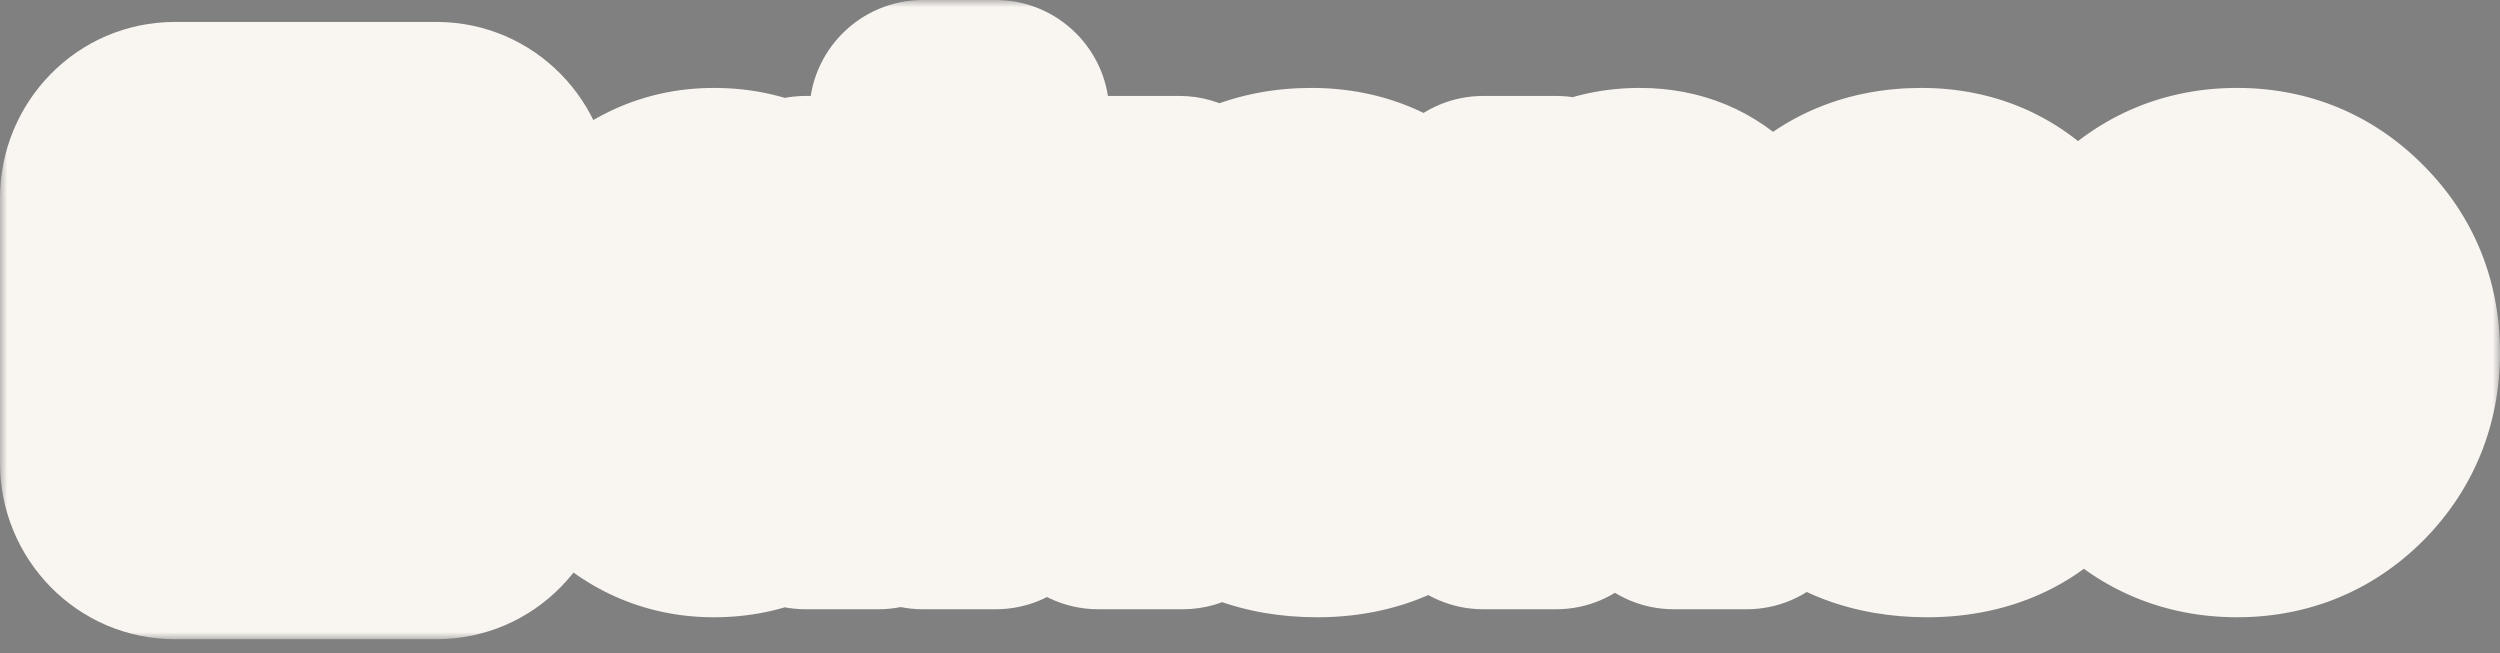 <svg width="176" height="46" viewBox="0 0 176 46" fill="none" xmlns="http://www.w3.org/2000/svg">
<rect x="0" y="0" width="176" height="46" fill="#808080" stroke="none"/>
<rect x="21" y="13" width="145" height="18" fill="#F9F5F1"/>
<mask id="path-2-outside-1_7268_919" maskUnits="userSpaceOnUse" x="0" y="0" width="176" height="45" fill="black">
<rect fill="white" width="176" height="45"/>
<path d="M164.945 32.394C162.908 34.435 160.422 35.455 157.486 35.455C154.55 35.455 152.064 34.435 150.027 32.394C148.016 30.327 147.011 27.803 147.011 24.822C147.011 21.842 148.016 19.331 150.027 17.29C152.064 15.223 154.55 14.189 157.486 14.189C160.422 14.189 162.908 15.223 164.945 17.29C166.982 19.331 168 21.842 168 24.822C168 27.803 166.982 30.327 164.945 32.394ZM153.637 28.809C154.669 29.857 155.952 30.38 157.486 30.38C159.02 30.38 160.303 29.857 161.334 28.809C162.366 27.762 162.882 26.433 162.882 24.822C162.882 23.211 162.366 21.882 161.334 20.835C160.303 19.788 159.02 19.264 157.486 19.264C155.952 19.264 154.669 19.788 153.637 20.835C152.632 21.882 152.129 23.211 152.129 24.822C152.129 26.433 152.632 27.762 153.637 28.809Z"/>
<path d="M130.145 26.957C130.833 29.481 132.698 30.744 135.739 30.744C137.697 30.744 139.178 30.072 140.183 28.73L144.309 31.146C142.352 34.019 139.469 35.456 135.66 35.456C132.38 35.456 129.749 34.449 127.765 32.435C125.781 30.421 124.789 27.884 124.789 24.823C124.789 21.789 125.768 19.265 127.725 17.251C129.682 15.21 132.195 14.19 135.264 14.19C138.173 14.19 140.567 15.21 142.445 17.251C144.349 19.291 145.301 21.815 145.301 24.823C145.301 25.494 145.235 26.206 145.103 26.957H130.145ZM130.066 22.93H140.183C139.892 21.56 139.284 20.54 138.358 19.869C137.459 19.197 136.427 18.862 135.264 18.862C133.888 18.862 132.751 19.224 131.851 19.949C130.952 20.647 130.357 21.641 130.066 22.93Z"/>
<path d="M115.459 14.19C117.628 14.19 119.413 14.928 120.815 16.405C122.244 17.882 122.958 19.922 122.958 22.527V34.892H117.84V23.171C117.84 21.829 117.482 20.808 116.768 20.11C116.054 19.385 115.102 19.023 113.911 19.023C112.589 19.023 111.531 19.439 110.737 20.271C109.944 21.104 109.547 22.352 109.547 24.017V34.892H104.429V14.754H109.547V17.009C110.79 15.13 112.761 14.19 115.459 14.19Z"/>
<path d="M87.207 26.957C87.895 29.481 89.76 30.744 92.801 30.744C94.759 30.744 96.24 30.072 97.245 28.73L101.371 31.146C99.414 34.019 96.531 35.456 92.722 35.456C89.442 35.456 86.81 34.449 84.826 32.435C82.843 30.421 81.851 27.884 81.851 24.823C81.851 21.789 82.829 19.265 84.787 17.251C86.744 15.21 89.257 14.19 92.325 14.19C95.235 14.19 97.629 15.21 99.507 17.251C101.411 19.291 102.363 21.815 102.363 24.823C102.363 25.494 102.297 26.206 102.165 26.957H87.207ZM87.127 22.93H97.245C96.954 21.56 96.346 20.54 95.42 19.869C94.521 19.197 93.489 18.862 92.325 18.862C90.95 18.862 89.813 19.224 88.913 19.949C88.014 20.647 87.419 21.641 87.127 22.93Z"/>
<path d="M83.268 34.892H77.317L70.096 25.75V34.892H64.978V8H70.096V23.615L76.92 14.754H83.03L75.056 24.702L83.268 34.892Z"/>
<path d="M56.726 14.754H61.844V34.892H56.726V32.516C55.192 34.476 53.036 35.456 50.259 35.456C47.614 35.456 45.339 34.435 43.434 32.395C41.557 30.327 40.617 27.803 40.617 24.823C40.617 21.842 41.557 19.332 43.434 17.291C45.339 15.223 47.614 14.19 50.259 14.19C53.036 14.19 55.192 15.17 56.726 17.13V14.754ZM47.283 28.931C48.315 29.978 49.624 30.502 51.211 30.502C52.798 30.502 54.107 29.978 55.139 28.931C56.197 27.857 56.726 26.488 56.726 24.823C56.726 23.158 56.197 21.802 55.139 20.755C54.107 19.681 52.798 19.144 51.211 19.144C49.624 19.144 48.315 19.681 47.283 20.755C46.251 21.802 45.736 23.158 45.736 24.823C45.736 26.488 46.251 27.857 47.283 28.931Z"/>
<path fill-rule="evenodd" clip-rule="evenodd" d="M12.327 9.544C9.937 9.544 8 11.51 8 13.937V32.607C8 35.033 9.937 37 12.327 37H30.719C33.109 37 35.047 35.033 35.047 32.607V13.937C35.047 11.51 33.109 9.544 30.719 9.544H12.327ZM26.464 32.107L26.464 32.109L26.465 32.108L26.464 32.107ZM26.464 32.107C26.406 31.738 26.395 31.015 26.462 29.988C26.503 29.356 26.668 28.738 26.866 28.137C27.189 27.151 27.675 26.24 28.161 25.33C28.194 25.267 28.228 25.204 28.261 25.142C28.286 25.096 28.31 25.05 28.335 25.003C28.82 24.094 29.346 23.109 29.477 22.078C29.659 20.651 28.681 19.238 27.841 18.191C26.689 16.753 25.28 15.523 23.81 14.434C23.948 15.795 24.014 17.23 23.917 18.62C23.825 19.935 23.538 21.222 23.129 22.471C22.903 23.16 22.641 23.835 22.344 24.496C22.25 24.705 22.242 24.71 22.016 24.689C21.843 24.672 21.67 24.653 21.497 24.632C21.132 24.588 20.768 24.533 20.406 24.469C19.122 24.24 17.848 23.892 16.655 23.355C15.249 22.721 13.929 21.884 12.688 20.964C12.833 22.359 13.084 23.752 13.472 25.098C13.827 26.333 14.288 27.592 15.06 28.625C15.446 29.142 15.932 29.602 16.545 29.819C17.091 30.013 17.681 30.094 18.256 30.147C18.826 30.201 19.399 30.217 19.972 30.234C20.625 30.252 21.277 30.271 21.927 30.345C23.577 30.532 25.111 31.125 26.464 32.107Z"/>
</mask>
<path d="M164.945 32.394C162.908 34.435 160.422 35.455 157.486 35.455C154.55 35.455 152.064 34.435 150.027 32.394C148.016 30.327 147.011 27.803 147.011 24.822C147.011 21.842 148.016 19.331 150.027 17.29C152.064 15.223 154.55 14.189 157.486 14.189C160.422 14.189 162.908 15.223 164.945 17.29C166.982 19.331 168 21.842 168 24.822C168 27.803 166.982 30.327 164.945 32.394ZM153.637 28.809C154.669 29.857 155.952 30.38 157.486 30.38C159.02 30.38 160.303 29.857 161.334 28.809C162.366 27.762 162.882 26.433 162.882 24.822C162.882 23.211 162.366 21.882 161.334 20.835C160.303 19.788 159.02 19.264 157.486 19.264C155.952 19.264 154.669 19.788 153.637 20.835C152.632 21.882 152.129 23.211 152.129 24.822C152.129 26.433 152.632 27.762 153.637 28.809Z" fill="#25242B"/>
<path d="M130.145 26.957C130.833 29.481 132.698 30.744 135.739 30.744C137.697 30.744 139.178 30.072 140.183 28.73L144.309 31.146C142.352 34.019 139.469 35.456 135.66 35.456C132.38 35.456 129.749 34.449 127.765 32.435C125.781 30.421 124.789 27.884 124.789 24.823C124.789 21.789 125.768 19.265 127.725 17.251C129.682 15.21 132.195 14.19 135.264 14.19C138.173 14.19 140.567 15.21 142.445 17.251C144.349 19.291 145.301 21.815 145.301 24.823C145.301 25.494 145.235 26.206 145.103 26.957H130.145ZM130.066 22.93H140.183C139.892 21.56 139.284 20.54 138.358 19.869C137.459 19.197 136.427 18.862 135.264 18.862C133.888 18.862 132.751 19.224 131.851 19.949C130.952 20.647 130.357 21.641 130.066 22.93Z" fill="#25242B"/>
<path d="M115.459 14.19C117.628 14.19 119.413 14.928 120.815 16.405C122.244 17.882 122.958 19.922 122.958 22.527V34.892H117.84V23.171C117.84 21.829 117.482 20.808 116.768 20.11C116.054 19.385 115.102 19.023 113.911 19.023C112.589 19.023 111.531 19.439 110.737 20.271C109.944 21.104 109.547 22.352 109.547 24.017V34.892H104.429V14.754H109.547V17.009C110.79 15.13 112.761 14.19 115.459 14.19Z" fill="#25242B"/>
<path d="M87.207 26.957C87.895 29.481 89.76 30.744 92.801 30.744C94.759 30.744 96.24 30.072 97.245 28.73L101.371 31.146C99.414 34.019 96.531 35.456 92.722 35.456C89.442 35.456 86.81 34.449 84.826 32.435C82.843 30.421 81.851 27.884 81.851 24.823C81.851 21.789 82.829 19.265 84.787 17.251C86.744 15.21 89.257 14.19 92.325 14.19C95.235 14.19 97.629 15.21 99.507 17.251C101.411 19.291 102.363 21.815 102.363 24.823C102.363 25.494 102.297 26.206 102.165 26.957H87.207ZM87.127 22.93H97.245C96.954 21.56 96.346 20.54 95.42 19.869C94.521 19.197 93.489 18.862 92.325 18.862C90.95 18.862 89.813 19.224 88.913 19.949C88.014 20.647 87.419 21.641 87.127 22.93Z" fill="#25242B"/>
<path d="M83.268 34.892H77.317L70.096 25.75V34.892H64.978V8H70.096V23.615L76.92 14.754H83.03L75.056 24.702L83.268 34.892Z" fill="#25242B"/>
<path d="M56.726 14.754H61.844V34.892H56.726V32.516C55.192 34.476 53.036 35.456 50.259 35.456C47.614 35.456 45.339 34.435 43.434 32.395C41.557 30.327 40.617 27.803 40.617 24.823C40.617 21.842 41.557 19.332 43.434 17.291C45.339 15.223 47.614 14.19 50.259 14.19C53.036 14.19 55.192 15.17 56.726 17.13V14.754ZM47.283 28.931C48.315 29.978 49.624 30.502 51.211 30.502C52.798 30.502 54.107 29.978 55.139 28.931C56.197 27.857 56.726 26.488 56.726 24.823C56.726 23.158 56.197 21.802 55.139 20.755C54.107 19.681 52.798 19.144 51.211 19.144C49.624 19.144 48.315 19.681 47.283 20.755C46.251 21.802 45.736 23.158 45.736 24.823C45.736 26.488 46.251 27.857 47.283 28.931Z" fill="#25242B"/>
<path fill-rule="evenodd" clip-rule="evenodd" d="M12.327 9.544C9.937 9.544 8 11.51 8 13.937V32.607C8 35.033 9.937 37 12.327 37H30.719C33.109 37 35.047 35.033 35.047 32.607V13.937C35.047 11.51 33.109 9.544 30.719 9.544H12.327ZM26.464 32.107L26.464 32.109L26.465 32.108L26.464 32.107ZM26.464 32.107C26.406 31.738 26.395 31.015 26.462 29.988C26.503 29.356 26.668 28.738 26.866 28.137C27.189 27.151 27.675 26.24 28.161 25.33C28.194 25.267 28.228 25.204 28.261 25.142C28.286 25.096 28.31 25.05 28.335 25.003C28.82 24.094 29.346 23.109 29.477 22.078C29.659 20.651 28.681 19.238 27.841 18.191C26.689 16.753 25.28 15.523 23.81 14.434C23.948 15.795 24.014 17.23 23.917 18.62C23.825 19.935 23.538 21.222 23.129 22.471C22.903 23.16 22.641 23.835 22.344 24.496C22.25 24.705 22.242 24.71 22.016 24.689C21.843 24.672 21.67 24.653 21.497 24.632C21.132 24.588 20.768 24.533 20.406 24.469C19.122 24.24 17.848 23.892 16.655 23.355C15.249 22.721 13.929 21.884 12.688 20.964C12.833 22.359 13.084 23.752 13.472 25.098C13.827 26.333 14.288 27.592 15.06 28.625C15.446 29.142 15.932 29.602 16.545 29.819C17.091 30.013 17.681 30.094 18.256 30.147C18.826 30.201 19.399 30.217 19.972 30.234C20.625 30.252 21.277 30.271 21.927 30.345C23.577 30.532 25.111 31.125 26.464 32.107Z" fill="#25242B"/>
<path d="M164.945 32.394L170.607 38.045C170.62 38.033 170.632 38.021 170.644 38.008L164.945 32.394ZM150.027 32.394L144.291 37.971C144.316 37.996 144.34 38.021 144.364 38.045L150.027 32.394ZM150.027 17.29L155.726 22.905L155.726 22.904L150.027 17.29ZM164.945 17.29L159.246 22.904C159.258 22.917 159.27 22.929 159.283 22.942L164.945 17.29ZM153.637 28.809L147.866 34.35C147.89 34.374 147.914 34.399 147.937 34.423L153.637 28.809ZM161.334 28.809L155.635 23.195L155.634 23.196L161.334 28.809ZM161.334 20.835L155.634 26.448L155.635 26.449L161.334 20.835ZM153.637 20.835L147.937 15.221C147.914 15.245 147.89 15.27 147.866 15.294L153.637 20.835ZM130.145 26.957V18.957C127.652 18.957 125.302 20.12 123.788 22.101C122.275 24.082 121.771 26.655 122.427 29.06L130.145 26.957ZM140.183 28.73L144.226 21.826C140.714 19.77 136.218 20.677 133.779 23.936L140.183 28.73ZM144.309 31.146L150.921 35.65C152.169 33.818 152.601 31.551 152.114 29.389C151.627 27.226 150.265 25.363 148.352 24.243L144.309 31.146ZM127.765 32.435L122.065 38.049L122.066 38.05L127.765 32.435ZM127.725 17.251L133.462 22.826C133.474 22.814 133.486 22.801 133.498 22.788L127.725 17.251ZM142.445 17.251L136.559 22.668C136.571 22.682 136.584 22.695 136.596 22.709L142.445 17.251ZM145.103 26.957V34.957C148.987 34.957 152.309 32.168 152.982 28.343L145.103 26.957ZM130.066 22.93L122.262 21.168C121.727 23.539 122.299 26.026 123.817 27.925C125.335 29.824 127.635 30.93 130.066 30.93V22.93ZM140.183 22.93V30.93C142.596 30.93 144.881 29.84 146.4 27.965C147.919 26.09 148.51 23.629 148.009 21.268L140.183 22.93ZM138.358 19.869L133.573 26.28C133.603 26.302 133.632 26.324 133.662 26.345L138.358 19.869ZM131.851 19.949L136.758 26.268C136.796 26.238 136.834 26.208 136.872 26.178L131.851 19.949ZM120.815 16.405L115.012 21.912C115.03 21.93 115.047 21.949 115.065 21.967L120.815 16.405ZM122.958 34.892V42.892C127.376 42.892 130.958 39.31 130.958 34.892H122.958ZM117.84 34.892H109.84C109.84 39.31 113.421 42.892 117.84 42.892V34.892ZM116.768 20.11L111.07 25.725C111.105 25.761 111.14 25.796 111.175 25.83L116.768 20.11ZM109.547 34.892V42.892C113.966 42.892 117.547 39.31 117.547 34.892H109.547ZM104.429 34.892H96.429C96.429 39.31 100.011 42.892 104.429 42.892V34.892ZM104.429 14.754V6.754C100.011 6.754 96.429 10.335 96.429 14.754L104.429 14.754ZM109.547 14.754H117.547C117.547 10.335 113.966 6.754 109.547 6.754V14.754ZM109.547 17.009H101.547C101.547 20.54 103.862 23.653 107.243 24.67C110.624 25.687 114.272 24.367 116.22 21.422L109.547 17.009ZM87.207 26.957V18.957C84.714 18.957 82.364 20.12 80.85 22.101C79.337 24.082 78.833 26.655 79.488 29.06L87.207 26.957ZM97.245 28.73L101.288 21.826C97.776 19.77 93.28 20.677 90.841 23.936L97.245 28.73ZM101.371 31.146L107.983 35.651C109.231 33.819 109.663 31.551 109.176 29.389C108.689 27.227 107.327 25.363 105.414 24.243L101.371 31.146ZM84.787 17.251L90.523 22.827C90.536 22.814 90.548 22.801 90.56 22.788L84.787 17.251ZM99.507 17.251L93.62 22.668C93.632 22.682 93.645 22.695 93.658 22.709L99.507 17.251ZM102.165 26.957V34.957C106.049 34.957 109.371 32.168 110.044 28.343L102.165 26.957ZM87.127 22.93L79.324 21.168C78.788 23.539 79.361 26.026 80.879 27.925C82.397 29.824 84.696 30.93 87.127 30.93V22.93ZM97.245 22.93V30.93C99.659 30.93 101.943 29.84 103.462 27.964C104.981 26.089 105.572 23.628 105.07 21.267L97.245 22.93ZM95.42 19.869L90.635 26.28C90.665 26.302 90.694 26.324 90.724 26.345L95.42 19.869ZM88.913 19.949L93.818 26.269C93.857 26.239 93.895 26.209 93.933 26.178L88.913 19.949ZM83.268 34.892V42.892C86.349 42.892 89.156 41.124 90.485 38.345C91.814 35.566 91.43 32.271 89.497 29.872L83.268 34.892ZM77.317 34.892L71.039 39.851C72.556 41.772 74.869 42.892 77.317 42.892V34.892ZM70.096 25.75L76.374 20.791C74.263 18.118 70.69 17.075 67.472 18.192C64.254 19.31 62.096 22.343 62.096 25.75H70.096ZM70.096 34.892V42.892C74.514 42.892 78.096 39.311 78.096 34.892H70.096ZM64.978 34.892H56.978C56.978 39.311 60.559 42.892 64.978 42.892V34.892ZM64.978 8V0C60.559 0 56.978 3.582 56.978 8L64.978 8ZM70.096 8H78.096C78.096 3.582 74.514 0 70.096 0V8ZM70.096 23.615H62.096C62.096 27.04 64.276 30.084 67.518 31.188C70.76 32.292 74.345 31.209 76.434 28.496L70.096 23.615ZM76.92 14.754V6.754C74.438 6.754 72.096 7.906 70.582 9.873L76.92 14.754ZM83.03 14.754L89.272 19.758C91.197 17.357 91.574 14.066 90.242 11.292C88.911 8.518 86.107 6.754 83.03 6.754V14.754ZM75.056 24.702L68.814 19.699C66.465 22.629 66.47 26.799 68.827 29.723L75.056 24.702ZM56.726 14.754V6.754C52.308 6.754 48.726 10.335 48.726 14.754L56.726 14.754ZM61.844 14.754H69.844C69.844 10.335 66.262 6.754 61.844 6.754V14.754ZM61.844 34.892V42.892C66.262 42.892 69.844 39.31 69.844 34.892H61.844ZM56.726 34.892H48.726C48.726 39.31 52.308 42.892 56.726 42.892V34.892ZM56.726 32.516H64.726C64.726 29.102 62.56 26.065 59.334 24.953C56.107 23.84 52.53 24.897 50.426 27.585L56.726 32.516ZM43.434 32.395L37.512 37.773C37.537 37.8 37.561 37.827 37.586 37.853L43.434 32.395ZM43.434 17.291L37.55 11.871L37.548 11.874L43.434 17.291ZM56.726 17.13L50.426 22.061C52.53 24.748 56.107 25.805 59.334 24.693C62.56 23.58 64.726 20.543 64.726 17.13H56.726ZM47.283 28.931L41.514 34.473C41.537 34.497 41.56 34.521 41.584 34.545L47.283 28.931ZM55.139 28.931L49.44 23.316L49.439 23.318L55.139 28.931ZM55.139 20.755L49.368 26.296C49.416 26.345 49.463 26.393 49.512 26.441L55.139 20.755ZM47.283 20.755L52.982 26.369C53.006 26.345 53.029 26.321 53.053 26.297L47.283 20.755ZM26.464 32.109L18.552 33.291C19.061 36.699 21.694 39.398 25.089 39.99C28.483 40.583 31.875 38.935 33.508 35.901L26.464 32.109ZM26.465 32.108L33.509 35.9C35.398 32.39 34.416 28.026 31.206 25.664L26.465 32.108ZM26.462 29.988L18.479 29.468L18.479 29.468L26.462 29.988ZM26.866 28.137L34.465 30.635L34.466 30.634L26.866 28.137ZM28.161 25.33L35.219 29.095L35.22 29.095L28.161 25.33ZM28.261 25.142L35.323 28.9L35.324 28.9L28.261 25.142ZM28.335 25.003L21.277 21.238L21.276 21.239L28.335 25.003ZM29.477 22.078L37.413 23.092L37.413 23.09L29.477 22.078ZM27.841 18.191L34.083 13.187L34.083 13.186L27.841 18.191ZM23.81 14.434L28.569 8.004C26.023 6.12 22.605 5.915 19.852 7.482C17.1 9.048 15.53 12.092 15.851 15.243L23.81 14.434ZM23.917 18.62L31.898 19.18L31.898 19.177L23.917 18.62ZM23.129 22.471L30.73 24.965L30.731 24.962L23.129 22.471ZM22.344 24.496L29.642 27.774L29.642 27.774L22.344 24.496ZM22.016 24.689L21.256 32.653L21.26 32.653L22.016 24.689ZM21.497 24.632L22.466 16.691L22.463 16.691L21.497 24.632ZM20.406 24.469L21.811 16.593L21.809 16.593L20.406 24.469ZM16.655 23.355L19.944 16.062L19.941 16.061L16.655 23.355ZM12.688 20.964L17.456 14.54C14.908 12.649 11.484 12.443 8.728 14.013C5.971 15.584 4.403 18.635 4.731 21.791L12.688 20.964ZM13.472 25.098L21.16 22.887L21.16 22.885L13.472 25.098ZM15.06 28.625L21.468 23.837L21.467 23.835L15.06 28.625ZM16.545 29.819L13.864 37.357L13.866 37.358L16.545 29.819ZM18.256 30.147L19.006 22.182L18.996 22.181L18.256 30.147ZM19.972 30.234L20.201 22.237L20.201 22.237L19.972 30.234ZM21.927 30.345L21.021 38.294L21.026 38.294L21.927 30.345ZM164.945 32.394L159.283 26.743C158.777 27.249 158.341 27.455 157.486 27.455V35.455V43.455C162.502 43.455 167.039 41.621 170.607 38.045L164.945 32.394ZM157.486 35.455V27.455C156.631 27.455 156.195 27.249 155.689 26.743L150.027 32.394L144.364 38.045C147.932 41.62 152.469 43.455 157.486 43.455V35.455ZM150.027 32.394L155.762 26.817C155.258 26.298 155.011 25.798 155.011 24.822H147.011H139.011C139.011 29.807 140.775 34.355 144.291 37.971L150.027 32.394ZM147.011 24.822H155.011C155.011 23.848 155.255 23.382 155.726 22.905L150.027 17.29L144.328 11.676C140.778 15.28 139.011 19.836 139.011 24.822H147.011ZM150.027 17.29L155.726 22.904C156.24 22.383 156.664 22.189 157.486 22.189V14.189V6.189C152.435 6.189 147.888 8.062 144.328 11.676L150.027 17.29ZM157.486 14.189V22.189C158.307 22.189 158.732 22.383 159.246 22.904L164.945 17.29L170.644 11.676C167.084 8.062 162.536 6.189 157.486 6.189V14.189ZM164.945 17.29L159.283 22.942C159.767 23.427 160 23.881 160 24.822H168H176C176 19.803 174.197 15.235 170.607 11.639L164.945 17.29ZM168 24.822H160C160 25.765 159.764 26.254 159.246 26.78L164.945 32.394L170.644 38.008C174.199 34.4 176 29.84 176 24.822H168ZM153.637 28.809L147.937 34.423C150.545 37.071 153.914 38.38 157.486 38.38V30.38V22.38C157.644 22.38 157.98 22.411 158.396 22.581C158.819 22.753 159.138 22.994 159.337 23.196L153.637 28.809ZM157.486 30.38V38.38C161.057 38.38 164.427 37.07 167.034 34.423L161.334 28.809L155.634 23.196C155.833 22.994 156.152 22.753 156.575 22.581C156.992 22.411 157.327 22.38 157.486 22.38V30.38ZM161.334 28.809L167.033 34.424C169.688 31.73 170.882 28.313 170.882 24.822H162.882H154.882C154.882 24.765 154.893 24.503 155.037 24.133C155.186 23.748 155.41 23.424 155.635 23.195L161.334 28.809ZM162.882 24.822H170.882C170.882 21.331 169.688 17.915 167.033 15.22L161.334 20.835L155.635 26.449C155.41 26.22 155.186 25.896 155.037 25.511C154.893 25.141 154.882 24.879 154.882 24.822H162.882ZM161.334 20.835L167.034 15.221C164.427 12.574 161.057 11.264 157.486 11.264V19.264V27.264C157.327 27.264 156.992 27.233 156.575 27.063C156.152 26.891 155.833 26.65 155.634 26.448L161.334 20.835ZM157.486 19.264V11.264C153.914 11.264 150.545 12.574 147.937 15.221L153.637 20.835L159.337 26.448C159.138 26.65 158.819 26.891 158.396 27.063C157.98 27.233 157.644 27.264 157.486 27.264V19.264ZM153.637 20.835L147.866 15.294C145.268 18.001 144.129 21.393 144.129 24.822H152.129H160.129C160.129 24.855 160.123 25.094 159.989 25.447C159.85 25.814 159.637 26.137 159.408 26.375L153.637 20.835ZM152.129 24.822H144.129C144.129 28.251 145.268 31.643 147.866 34.35L153.637 28.809L159.408 23.269C159.637 23.507 159.85 23.83 159.989 24.198C160.123 24.55 160.129 24.789 160.129 24.822H152.129ZM130.145 26.957L122.427 29.06C123.187 31.852 124.808 34.549 127.576 36.422C130.223 38.214 133.168 38.743 135.739 38.743V30.744V22.744C135.269 22.744 135.761 22.642 136.543 23.172C136.937 23.438 137.27 23.779 137.515 24.142C137.75 24.491 137.839 24.763 137.864 24.855L130.145 26.957ZM135.739 30.744V38.743C139.739 38.743 143.807 37.239 146.588 33.524L140.183 28.73L133.779 23.936C134.058 23.563 134.49 23.192 135.016 22.953C135.502 22.733 135.807 22.744 135.739 22.744V30.744ZM140.183 28.73L136.14 35.633L140.266 38.05L144.309 31.146L148.352 24.243L144.226 21.826L140.183 28.73ZM144.309 31.146L137.698 26.642C137.427 27.04 137.232 27.158 137.111 27.218C136.963 27.292 136.551 27.456 135.66 27.456V35.456V43.456C141.818 43.456 147.314 40.946 150.921 35.65L144.309 31.146ZM135.66 35.456V27.456C134.151 27.456 133.702 27.062 133.463 26.82L127.765 32.435L122.066 38.05C125.796 41.836 130.61 43.456 135.66 43.456V35.456ZM127.765 32.435L133.464 26.821C133.084 26.435 132.789 25.975 132.789 24.823H124.789H116.789C116.789 29.793 118.478 34.407 122.065 38.049L127.765 32.435ZM124.789 24.823H132.789C132.789 23.687 133.079 23.22 133.462 22.826L127.725 17.251L121.988 11.675C118.456 15.309 116.789 19.89 116.789 24.823H124.789ZM127.725 17.251L133.498 22.788C133.81 22.463 134.169 22.19 135.264 22.19V14.19V6.19C130.222 6.19 125.555 7.957 121.952 11.713L127.725 17.251ZM135.264 14.19V22.19C136.06 22.19 136.277 22.362 136.559 22.668L142.445 17.251L148.331 11.833C144.857 8.058 140.286 6.19 135.264 6.19V14.19ZM142.445 17.251L136.596 22.709C137.005 23.147 137.301 23.67 137.301 24.823H145.301H153.301C153.301 19.961 151.693 15.435 148.294 11.792L142.445 17.251ZM145.301 24.823H137.301C137.301 24.97 137.287 25.215 137.224 25.572L145.103 26.957L152.982 28.343C153.184 27.196 153.301 26.018 153.301 24.823H145.301ZM145.103 26.957V18.957H130.145V26.957V34.957H145.103V26.957ZM130.066 22.93V30.93H140.183V22.93V14.93H130.066V22.93ZM140.183 22.93L148.009 21.268C147.403 18.416 145.923 15.472 143.054 13.392L138.358 19.869L133.662 26.345C133.212 26.019 132.867 25.62 132.637 25.234C132.42 24.87 132.363 24.616 132.358 24.591L140.183 22.93ZM138.358 19.869L143.143 13.457C140.808 11.715 138.084 10.862 135.264 10.862V18.862V26.862C135.066 26.862 134.775 26.831 134.435 26.721C134.092 26.609 133.798 26.448 133.573 26.28L138.358 19.869ZM135.264 18.862V10.862C132.423 10.862 129.411 11.641 126.831 13.721L131.851 19.949L136.872 26.178C136.526 26.457 136.15 26.647 135.808 26.756C135.482 26.86 135.277 26.862 135.264 26.862V18.862ZM131.851 19.949L126.945 13.63C124.351 15.644 122.893 18.375 122.262 21.168L130.066 22.93L137.869 24.692C137.854 24.761 137.789 25.003 137.594 25.329C137.39 25.668 137.105 25.998 136.758 26.268L131.851 19.949ZM115.459 14.19V22.19C115.623 22.19 115.556 22.214 115.367 22.136C115.28 22.1 115.197 22.054 115.126 22.005C115.056 21.956 115.019 21.919 115.012 21.912L120.815 16.405L126.618 10.898C123.599 7.717 119.662 6.19 115.459 6.19V14.19ZM120.815 16.405L115.065 21.967C115.01 21.91 114.96 21.845 114.92 21.78C114.882 21.717 114.869 21.679 114.871 21.686C114.877 21.703 114.958 21.946 114.958 22.527H122.958H130.958C130.958 18.429 129.796 14.183 126.565 10.843L120.815 16.405ZM122.958 22.527H114.958V34.892H122.958H130.958V22.527H122.958ZM122.958 34.892V26.892H117.84V34.892V42.892H122.958V34.892ZM117.84 34.892H125.84V23.171H117.84H109.84V34.892H117.84ZM117.84 23.171H125.84C125.84 20.441 125.087 17.055 122.361 14.39L116.768 20.11L111.175 25.83C110.58 25.249 110.215 24.597 110.021 24.042C109.84 23.526 109.84 23.191 109.84 23.171H117.84ZM116.768 20.11L122.467 14.496C119.994 11.986 116.852 11.023 113.911 11.023V19.023V27.023C113.695 27.023 113.244 26.989 112.672 26.771C112.076 26.544 111.519 26.182 111.07 25.725L116.768 20.11ZM113.911 19.023V11.023C110.759 11.023 107.481 12.093 104.947 14.751L110.737 20.271L116.528 25.792C116.132 26.207 115.621 26.557 115.055 26.78C114.512 26.993 114.091 27.023 113.911 27.023V19.023ZM110.737 20.271L104.947 14.751C102.209 17.624 101.547 21.213 101.547 24.017H109.547H117.547C117.547 23.492 117.679 24.584 116.528 25.792L110.737 20.271ZM109.547 24.017H101.547V34.892H109.547H117.547V24.017H109.547ZM109.547 34.892V26.892H104.429V34.892V42.892H109.547V34.892ZM104.429 34.892H112.429V14.754H104.429H96.429V34.892H104.429ZM104.429 14.754V22.753H109.547V14.754V6.754H104.429V14.754ZM109.547 14.754H101.547V17.009H109.547H117.547V14.754H109.547ZM109.547 17.009L116.22 21.422C116.16 21.513 116.053 21.648 115.892 21.789C115.73 21.932 115.558 22.041 115.401 22.115C115.088 22.265 115.027 22.19 115.459 22.19V14.19V6.19C110.685 6.19 105.907 8.012 102.875 12.596L109.547 17.009ZM87.207 26.957L79.488 29.06C80.249 31.852 81.87 34.549 84.638 36.422C87.285 38.214 90.23 38.743 92.801 38.743V30.744V22.744C92.331 22.744 92.823 22.642 93.605 23.172C93.999 23.438 94.332 23.779 94.577 24.142C94.812 24.491 94.901 24.763 94.926 24.855L87.207 26.957ZM92.801 30.744V38.743C96.801 38.743 100.869 37.239 103.649 33.524L97.245 28.73L90.841 23.936C91.119 23.563 91.552 23.192 92.078 22.953C92.564 22.733 92.869 22.744 92.801 22.744V30.744ZM97.245 28.73L93.202 35.633L97.328 38.05L101.371 31.146L105.414 24.243L101.288 21.826L97.245 28.73ZM101.371 31.146L94.76 26.642C94.489 27.04 94.293 27.158 94.173 27.218C94.025 27.292 93.613 27.456 92.722 27.456V35.456V43.456C98.88 43.456 104.375 40.945 107.983 35.651L101.371 31.146ZM92.722 35.456V27.456C91.212 27.456 90.763 27.062 90.526 26.821L84.826 32.435L79.127 38.049C82.857 41.836 87.672 43.456 92.722 43.456V35.456ZM84.826 32.435L90.526 26.821C90.145 26.435 89.851 25.974 89.851 24.823H81.851H73.851C73.851 29.793 75.54 34.408 79.127 38.049L84.826 32.435ZM81.851 24.823H89.851C89.851 23.687 90.141 23.22 90.523 22.827L84.787 17.251L79.05 11.675C75.518 15.309 73.851 19.89 73.851 24.823H81.851ZM84.787 17.251L90.56 22.788C90.872 22.463 91.231 22.19 92.325 22.19V14.19V6.19C87.283 6.19 82.616 7.957 79.013 11.713L84.787 17.251ZM92.325 14.19V22.19C93.122 22.19 93.339 22.363 93.62 22.668L99.507 17.251L105.393 11.834C101.919 8.058 97.348 6.19 92.325 6.19V14.19ZM99.507 17.251L93.658 22.709C94.067 23.148 94.363 23.671 94.363 24.823H102.363H110.363C110.363 19.96 108.755 15.435 105.355 11.792L99.507 17.251ZM102.363 24.823H94.363C94.363 24.97 94.349 25.215 94.286 25.572L102.165 26.957L110.044 28.343C110.246 27.196 110.363 26.018 110.363 24.823H102.363ZM102.165 26.957V18.957H87.207V26.957V34.957H102.165V26.957ZM87.127 22.93V30.93H97.245V22.93V14.93H87.127V22.93ZM97.245 22.93L105.07 21.267C104.465 18.417 102.986 15.473 100.116 13.392L95.42 19.869L90.724 26.345C90.273 26.018 89.929 25.619 89.699 25.234C89.482 24.869 89.425 24.616 89.42 24.593L97.245 22.93ZM95.42 19.869L100.205 13.457C97.87 11.714 95.145 10.862 92.325 10.862V18.862V26.862C92.128 26.862 91.836 26.831 91.497 26.721C91.154 26.61 90.861 26.448 90.635 26.28L95.42 19.869ZM92.325 18.862V10.862C89.485 10.862 86.472 11.641 83.893 13.721L88.913 19.949L93.933 26.178C93.588 26.457 93.212 26.647 92.87 26.756C92.544 26.86 92.339 26.862 92.325 26.862V18.862ZM88.913 19.949L84.008 13.63C81.413 15.643 79.954 18.375 79.324 21.168L87.127 22.93L94.931 24.692C94.915 24.761 94.85 25.003 94.655 25.329C94.452 25.669 94.166 25.999 93.818 26.269L88.913 19.949ZM83.268 34.892V26.892H77.317V34.892V42.892H83.268V34.892ZM77.317 34.892L83.595 29.934L76.374 20.791L70.096 25.75L63.818 30.708L71.039 39.851L77.317 34.892ZM70.096 25.75H62.096V34.892H70.096H78.096V25.75H70.096ZM70.096 34.892V26.892H64.978V34.892V42.892H70.096V34.892ZM64.978 34.892H72.978V8H64.978H56.978V34.892H64.978ZM64.978 8V16H70.096V8V0H64.978V8ZM70.096 8H62.096V23.615H70.096H78.096V8H70.096ZM70.096 23.615L76.434 28.496L83.258 19.635L76.92 14.754L70.582 9.873L63.758 18.734L70.096 23.615ZM76.92 14.754V22.754H83.03V14.754V6.754H76.92V14.754ZM83.03 14.754L76.788 9.75L68.814 19.699L75.056 24.702L81.298 29.706L89.272 19.758L83.03 14.754ZM75.056 24.702L68.827 29.723L77.039 39.913L83.268 34.892L89.497 29.872L81.284 19.682L75.056 24.702ZM56.726 14.754V22.753H61.844V14.754V6.754H56.726V14.754ZM61.844 14.754H53.844V34.892H61.844H69.844V14.754H61.844ZM61.844 34.892V26.892H56.726V34.892V42.892H61.844V34.892ZM56.726 34.892H64.726V32.516H56.726H48.726V34.892H56.726ZM56.726 32.516L50.426 27.585C50.406 27.61 50.42 27.588 50.473 27.545C50.528 27.502 50.59 27.464 50.647 27.438C50.702 27.413 50.716 27.416 50.666 27.425C50.613 27.436 50.483 27.456 50.259 27.456V35.456V43.456C55.172 43.456 59.786 41.586 63.026 37.446L56.726 32.516ZM50.259 35.456V27.456C49.995 27.456 49.889 27.412 49.843 27.391C49.788 27.366 49.595 27.271 49.283 26.936L43.434 32.395L37.586 37.853C40.909 41.414 45.262 43.456 50.259 43.456V35.456ZM43.434 32.395L49.356 27.016C48.91 26.525 48.617 25.96 48.617 24.823H40.617H32.617C32.617 29.647 34.203 34.13 37.512 37.773L43.434 32.395ZM40.617 24.823H48.617C48.617 23.686 48.909 23.156 49.321 22.708L43.434 17.291L37.548 11.874C34.204 15.507 32.617 19.999 32.617 24.823H40.617ZM43.434 17.291L49.319 22.711C49.636 22.366 49.83 22.27 49.879 22.248C49.916 22.231 50.01 22.19 50.259 22.19V14.19V6.19C45.225 6.19 40.863 8.275 37.55 11.871L43.434 17.291ZM50.259 14.19V22.19C50.483 22.19 50.613 22.209 50.666 22.22C50.716 22.23 50.702 22.232 50.647 22.207C50.59 22.181 50.528 22.144 50.473 22.1C50.42 22.058 50.406 22.035 50.426 22.061L56.726 17.13L63.026 12.199C59.786 8.06 55.172 6.19 50.259 6.19V14.19ZM56.726 17.13H64.726V14.754H56.726H48.726V17.13H56.726ZM47.283 28.931L41.584 34.545C44.247 37.248 47.67 38.502 51.211 38.502V30.502V22.502C51.308 22.502 51.608 22.52 52.009 22.681C52.423 22.847 52.757 23.088 52.982 23.317L47.283 28.931ZM51.211 30.502V38.502C54.751 38.502 58.175 37.249 60.839 34.544L55.139 28.931L49.439 23.318C49.664 23.088 49.999 22.847 50.413 22.681C50.814 22.52 51.114 22.502 51.211 22.502V30.502ZM55.139 28.931L60.837 34.546C63.531 31.812 64.726 28.348 64.726 24.823H56.726H48.726C48.726 24.801 48.731 24.566 48.867 24.216C49.008 23.851 49.222 23.538 49.44 23.316L55.139 28.931ZM56.726 24.823H64.726C64.726 21.299 63.529 17.803 60.766 15.068L55.139 20.755L49.512 26.441C49.263 26.195 49.028 25.855 48.876 25.465C48.731 25.092 48.726 24.843 48.726 24.823H56.726ZM55.139 20.755L60.909 15.214C58.262 12.457 54.816 11.144 51.211 11.144V19.144V27.144C51.089 27.144 50.766 27.12 50.347 26.948C49.917 26.772 49.584 26.52 49.368 26.296L55.139 20.755ZM51.211 19.144V11.144C47.605 11.144 44.16 12.457 41.513 15.213L47.283 20.755L53.053 26.297C52.838 26.52 52.505 26.772 52.075 26.948C51.656 27.12 51.332 27.144 51.211 27.144V19.144ZM47.283 20.755L41.584 15.14C38.878 17.887 37.736 21.36 37.736 24.823H45.736H53.736C53.736 24.821 53.734 25.047 53.6 25.402C53.458 25.774 53.234 26.113 52.982 26.369L47.283 20.755ZM45.736 24.823H37.736C37.736 28.289 38.877 31.728 41.514 34.473L47.283 28.931L53.053 23.389C53.274 23.619 53.478 23.931 53.609 24.278C53.734 24.61 53.736 24.823 53.736 24.823H45.736ZM12.327 9.544V1.544C5.406 1.544 0 7.206 0 13.937H8H16C16 15.815 14.469 17.544 12.327 17.544V9.544ZM8 13.937H0V32.607H8H16V13.937H8ZM8 32.607H0C0 39.338 5.406 45 12.327 45V37V29C14.469 29 16 30.729 16 32.607H8ZM12.327 37V45H30.719V37V29H12.327V37ZM30.719 37V45C37.64 45 43.047 39.338 43.047 32.607H35.047H27.047C27.047 30.729 28.578 29 30.719 29V37ZM35.047 32.607H43.047V13.937H35.047H27.047V32.607H35.047ZM35.047 13.937H43.047C43.047 7.206 37.64 1.544 30.719 1.544V9.544V17.544C28.578 17.544 27.047 15.815 27.047 13.937H35.047ZM30.719 9.544V1.544H12.327V9.544V17.544H30.719V9.544ZM26.464 32.107L18.552 33.288L18.552 33.291L26.464 32.109L34.377 30.928L34.376 30.926L26.464 32.107ZM26.464 32.109L33.508 35.901L33.509 35.9L26.465 32.108L19.421 28.316L19.42 28.317L26.464 32.109ZM26.465 32.108L31.206 25.664L31.205 25.663L26.464 32.107L21.723 38.551L21.724 38.552L26.465 32.108ZM26.464 32.107L34.368 30.874C34.388 31 34.399 31.098 34.405 31.16C34.411 31.223 34.414 31.267 34.416 31.288C34.418 31.329 34.416 31.322 34.416 31.258C34.416 31.128 34.421 30.881 34.445 30.507L26.462 29.988L18.479 29.468C18.407 30.57 18.357 32.042 18.559 33.34L26.464 32.107ZM26.462 29.988L34.445 30.508C34.432 30.709 34.404 30.831 34.401 30.844C34.4 30.852 34.402 30.841 34.413 30.804C34.423 30.768 34.44 30.714 34.465 30.635L26.866 28.137L19.266 25.638C18.99 26.476 18.585 27.84 18.479 29.468L26.462 29.988ZM26.866 28.137L34.466 30.634C34.538 30.415 34.68 30.107 35.219 29.095L28.161 25.33L21.102 21.565C20.671 22.373 19.841 23.888 19.265 25.639L26.866 28.137ZM28.161 25.33L35.22 29.095C35.252 29.034 35.288 28.967 35.323 28.9L28.261 25.142L21.199 21.383C21.168 21.442 21.137 21.5 21.102 21.565L28.161 25.33ZM28.261 25.142L35.324 28.9C35.346 28.858 35.367 28.817 35.394 28.768L28.335 25.003L21.276 21.239C21.253 21.282 21.226 21.333 21.199 21.383L28.261 25.142ZM28.335 25.003L35.393 28.769C35.729 28.139 37.062 25.84 37.413 23.092L29.477 22.078L21.542 21.063C21.573 20.819 21.619 20.642 21.648 20.546C21.676 20.451 21.694 20.414 21.68 20.448C21.665 20.483 21.631 20.558 21.561 20.696C21.527 20.764 21.487 20.841 21.439 20.932C21.39 21.025 21.339 21.121 21.277 21.238L28.335 25.003ZM29.477 22.078L37.413 23.09C37.776 20.245 36.93 17.899 36.218 16.454C35.499 14.996 34.606 13.838 34.083 13.187L27.841 18.191L21.6 23.194C21.74 23.369 21.825 23.484 21.877 23.561C21.932 23.64 21.915 23.626 21.868 23.531C21.809 23.41 21.361 22.483 21.542 21.065L29.477 22.078ZM27.841 18.191L34.083 13.186C32.353 11.028 30.364 9.333 28.569 8.004L23.81 14.434L19.05 20.865C20.196 21.713 21.026 22.479 21.6 23.195L27.841 18.191ZM23.81 14.434L15.851 15.243C15.961 16.325 15.992 17.275 15.937 18.064L23.917 18.62L31.898 19.177C32.037 17.184 31.935 15.266 31.769 13.626L23.81 14.434ZM23.917 18.62L15.937 18.061C15.9 18.586 15.776 19.217 15.527 19.979L23.129 22.471L30.731 24.962C31.299 23.228 31.75 21.284 31.898 19.18L23.917 18.62ZM23.129 22.471L15.527 19.977C15.389 20.399 15.228 20.814 15.047 21.218L22.344 24.496L29.642 27.774C30.054 26.857 30.417 25.92 30.73 24.965L23.129 22.471ZM22.344 24.496L15.047 21.218C14.976 21.376 15.146 20.97 15.406 20.533C15.714 20.015 16.543 18.743 18.173 17.783C19.815 16.817 21.343 16.713 21.972 16.699C22.496 16.687 22.946 16.741 22.772 16.724L22.016 24.689L21.26 32.653C21.288 32.656 21.408 32.667 21.549 32.677C21.685 32.686 21.971 32.703 22.326 32.695C23.024 32.68 24.602 32.565 26.286 31.574C27.959 30.59 28.821 29.279 29.164 28.702C29.341 28.402 29.465 28.152 29.523 28.031C29.582 27.908 29.631 27.799 29.642 27.774L22.344 24.496ZM22.016 24.689L22.776 16.725C22.673 16.715 22.57 16.704 22.466 16.691L21.497 24.632L20.528 32.573C20.77 32.603 21.013 32.629 21.256 32.653L22.016 24.689ZM21.497 24.632L22.463 16.691C22.245 16.664 22.027 16.632 21.811 16.593L20.406 24.469L19.002 32.345C19.509 32.435 20.019 32.511 20.531 32.574L21.497 24.632ZM20.406 24.469L21.809 16.593C20.985 16.446 20.381 16.259 19.944 16.062L16.655 23.355L13.367 30.648C15.316 31.526 17.26 32.034 19.003 32.345L20.406 24.469ZM16.655 23.355L19.941 16.061C19.213 15.732 18.394 15.236 17.456 14.54L12.688 20.964L7.921 27.388C9.463 28.533 11.285 29.71 13.369 30.649L16.655 23.355ZM12.688 20.964L4.731 21.791C4.917 23.578 5.246 25.443 5.784 27.311L13.472 25.098L21.16 22.885C20.922 22.06 20.75 21.139 20.645 20.137L12.688 20.964ZM13.472 25.098L5.783 27.309C6.21 28.794 6.99 31.192 8.652 33.415L15.06 28.625L21.467 23.835C21.552 23.949 21.539 23.964 21.464 23.789C21.387 23.61 21.288 23.333 21.16 22.887L13.472 25.098ZM15.06 28.625L8.651 33.413C9.52 34.576 11.175 36.401 13.864 37.357L16.545 29.819L19.225 22.282C20.69 22.803 21.372 23.708 21.468 23.837L15.06 28.625ZM16.545 29.819L13.866 37.358C15.39 37.899 16.8 38.046 17.515 38.113L18.256 30.147L18.996 22.181C18.908 22.173 18.851 22.167 18.814 22.162C18.776 22.157 18.77 22.156 18.785 22.159C18.81 22.163 18.975 22.193 19.223 22.281L16.545 29.819ZM18.256 30.147L17.505 38.112C18.379 38.194 19.213 38.215 19.743 38.23L19.972 30.234L20.201 22.237C19.585 22.219 19.273 22.207 19.006 22.182L18.256 30.147ZM19.972 30.234L19.743 38.23C20.452 38.251 20.765 38.264 21.021 38.294L21.927 30.345L22.833 22.396C21.79 22.278 20.797 22.254 20.201 22.237L19.972 30.234ZM21.927 30.345L21.026 38.294C21.309 38.326 21.533 38.413 21.763 38.58L26.464 32.107L31.165 25.634C28.69 23.836 25.845 22.738 22.829 22.396L21.927 30.345Z" fill="#F9F5F1" mask="url(#path-2-outside-1_7268_919)"/>
</svg>
